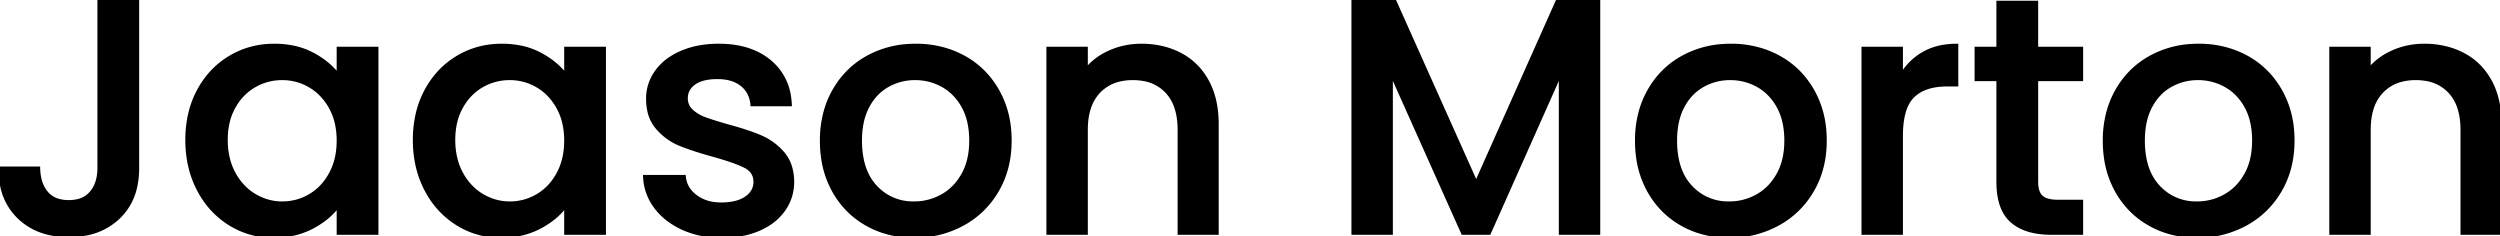<svg width="745" height="70.401" viewBox="0 0 745 70.401" xmlns="http://www.w3.org/2000/svg"><g id="svgGroup" stroke-linecap="round" fill-rule="evenodd" font-size="9pt" stroke="#000" stroke-width="0.25mm" fill="#000" style="stroke:#000;stroke-width:0.25mm;fill:#000"><path d="M 464.2 0 L 476.4 0 L 476.4 69.5 L 465 69.5 L 465 21.9 L 443.8 69.5 L 435.9 69.5 L 414.6 21.9 L 414.6 69.5 L 403.2 69.5 L 403.2 0 L 415.5 0 L 439.9 54.5 L 464.2 0 Z M 362.7 37 L 362.7 69.5 L 351.4 69.5 L 351.4 38.7 A 23.736 23.736 0 0 0 351.021 34.313 Q 350.555 31.84 349.518 29.899 A 11.934 11.934 0 0 0 347.7 27.35 A 12.201 12.201 0 0 0 340.81 23.679 A 17.668 17.668 0 0 0 337.6 23.4 A 16.733 16.733 0 0 0 333.194 23.95 A 12.166 12.166 0 0 0 327.45 27.35 A 12.766 12.766 0 0 0 324.524 32.521 Q 323.919 34.511 323.758 36.911 A 26.78 26.78 0 0 0 323.7 38.7 L 323.7 69.5 L 312.3 69.5 L 312.3 14.4 L 323.7 14.4 L 323.7 20.7 A 18.598 18.598 0 0 1 329.917 15.834 A 21.975 21.975 0 0 1 330.85 15.4 Q 335.2 13.5 340.1 13.5 A 26.83 26.83 0 0 1 346.986 14.354 A 22.765 22.765 0 0 1 351.75 16.2 Q 356.9 18.9 359.8 24.2 Q 362.661 29.428 362.7 36.795 A 38.565 38.565 0 0 1 362.7 37 Z M 745 37 L 745 69.5 L 733.7 69.5 L 733.7 38.7 A 23.736 23.736 0 0 0 733.321 34.313 Q 732.855 31.84 731.818 29.899 A 11.934 11.934 0 0 0 730 27.35 A 12.201 12.201 0 0 0 723.11 23.679 A 17.668 17.668 0 0 0 719.9 23.4 A 16.733 16.733 0 0 0 715.494 23.95 A 12.166 12.166 0 0 0 709.75 27.35 A 12.766 12.766 0 0 0 706.824 32.521 Q 706.219 34.511 706.058 36.911 A 26.78 26.78 0 0 0 706 38.7 L 706 69.5 L 694.6 69.5 L 694.6 14.4 L 706 14.4 L 706 20.7 A 18.598 18.598 0 0 1 712.217 15.834 A 21.975 21.975 0 0 1 713.15 15.4 Q 717.5 13.5 722.4 13.5 A 26.83 26.83 0 0 1 729.286 14.354 A 22.765 22.765 0 0 1 734.05 16.2 Q 739.2 18.9 742.1 24.2 Q 744.961 29.428 745 36.795 A 38.565 38.565 0 0 1 745 37 Z M 192.1 52.6 L 203.9 52.6 A 7.865 7.865 0 0 0 206.616 57.922 A 10.771 10.771 0 0 0 207.25 58.45 A 11.1 11.1 0 0 0 212.048 60.547 A 15.387 15.387 0 0 0 214.9 60.8 A 20.161 20.161 0 0 0 217.69 60.619 Q 220.528 60.222 222.35 58.95 Q 225 57.1 225 54.2 Q 225 51.1 222.05 49.6 A 24.809 24.809 0 0 0 220.118 48.733 Q 217.3 47.594 212.7 46.3 A 134.069 134.069 0 0 1 208.71 45.143 Q 205.16 44.05 202.6 43 Q 198.7 41.4 195.85 38.1 A 11.348 11.348 0 0 1 193.401 33.155 Q 193.002 31.432 193 29.416 A 20.839 20.839 0 0 1 193 29.4 Q 193 25 195.6 21.35 A 15.873 15.873 0 0 1 199.982 17.227 A 21.088 21.088 0 0 1 203.05 15.6 A 25.013 25.013 0 0 1 209.321 13.847 A 33.02 33.02 0 0 1 214.2 13.5 Q 222.671 13.5 228.178 17.357 A 18.556 18.556 0 0 1 229.35 18.25 A 16.632 16.632 0 0 1 235.333 29.326 A 22.889 22.889 0 0 1 235.5 31.2 L 224.1 31.2 A 8.976 8.976 0 0 0 223.336 28.155 A 7.914 7.914 0 0 0 221.1 25.3 A 9.229 9.229 0 0 0 217.695 23.583 Q 215.957 23.1 213.8 23.1 Q 210.876 23.1 208.838 23.818 A 7.839 7.839 0 0 0 206.9 24.8 Q 204.5 26.5 204.5 29.3 A 4.855 4.855 0 0 0 205.954 32.858 A 5.866 5.866 0 0 0 206.1 33 Q 207.7 34.5 210 35.35 Q 211.761 36.001 214.812 36.915 A 206.892 206.892 0 0 0 216.8 37.5 A 105.958 105.958 0 0 1 220.917 38.682 Q 224.214 39.706 226.65 40.75 Q 230.5 42.4 233.3 45.6 A 11.271 11.271 0 0 1 235.728 50.35 Q 236.148 52.017 236.198 53.973 A 20.376 20.376 0 0 1 236.2 54.1 Q 236.2 58.8 233.6 62.5 A 16.21 16.21 0 0 1 228.753 66.992 A 20.885 20.885 0 0 1 226.25 68.3 A 23.776 23.776 0 0 1 220.562 69.969 A 32.902 32.902 0 0 1 215.1 70.4 A 30.87 30.87 0 0 1 208.575 69.737 A 25.025 25.025 0 0 1 203.45 68.05 A 22.484 22.484 0 0 1 198.585 65.073 A 18.848 18.848 0 0 1 195.3 61.65 Q 192.3 57.6 192.1 52.6 Z M 100.8 22.4 L 100.8 14.4 L 112.3 14.4 L 112.3 69.5 L 100.8 69.5 L 100.8 61.3 A 20.956 20.956 0 0 1 96.09 65.859 A 26.808 26.808 0 0 1 92.9 67.8 A 23.025 23.025 0 0 1 84.99 70.194 A 28.859 28.859 0 0 1 81.5 70.4 Q 74.4 70.4 68.5 66.75 A 25.677 25.677 0 0 1 59.591 57.357 A 30.6 30.6 0 0 1 59.15 56.55 Q 55.7 50 55.7 41.7 A 34.025 34.025 0 0 1 56.618 33.646 A 27.749 27.749 0 0 1 59.15 27 Q 62.6 20.6 68.55 17.05 Q 74.5 13.5 81.7 13.5 A 28.018 28.018 0 0 1 87.432 14.06 A 21.403 21.403 0 0 1 93.05 16.05 A 25.591 25.591 0 0 1 97.653 19.112 A 20.798 20.798 0 0 1 100.8 22.4 Z M 168.6 22.4 L 168.6 14.4 L 180.1 14.4 L 180.1 69.5 L 168.6 69.5 L 168.6 61.3 A 20.956 20.956 0 0 1 163.89 65.859 A 26.808 26.808 0 0 1 160.7 67.8 A 23.025 23.025 0 0 1 152.79 70.194 A 28.859 28.859 0 0 1 149.3 70.4 Q 142.2 70.4 136.3 66.75 A 25.677 25.677 0 0 1 127.391 57.357 A 30.6 30.6 0 0 1 126.95 56.55 Q 123.5 50 123.5 41.7 A 34.025 34.025 0 0 1 124.418 33.646 A 27.749 27.749 0 0 1 126.95 27 Q 130.4 20.6 136.35 17.05 Q 142.3 13.5 149.5 13.5 A 28.018 28.018 0 0 1 155.232 14.06 A 21.403 21.403 0 0 1 160.85 16.05 A 25.591 25.591 0 0 1 165.453 19.112 A 20.798 20.798 0 0 1 168.6 22.4 Z M 620.3 23.7 L 606.9 23.7 L 606.9 54.2 A 10.438 10.438 0 0 0 607.013 55.795 Q 607.14 56.611 607.408 57.256 A 3.935 3.935 0 0 0 608.35 58.65 A 4.113 4.113 0 0 0 609.657 59.446 Q 610.867 59.924 612.703 59.99 A 16.793 16.793 0 0 0 613.3 60 L 620.3 60 L 620.3 69.5 L 611.3 69.5 A 26.492 26.492 0 0 1 606.839 69.148 Q 604.376 68.727 602.418 67.8 A 12.492 12.492 0 0 1 599.5 65.9 Q 595.4 62.3 595.4 54.2 L 595.4 23.7 L 588.9 23.7 L 588.9 14.4 L 595.4 14.4 L 595.4 0.7 L 606.9 0.7 L 606.9 14.4 L 620.3 14.4 L 620.3 23.7 Z M 29.5 0 L 41 0 L 41 50.1 A 24.679 24.679 0 0 1 40.239 56.404 A 17.558 17.558 0 0 1 35.35 64.8 A 19.145 19.145 0 0 1 25.153 69.816 A 27.064 27.064 0 0 1 20.5 70.2 A 25.486 25.486 0 0 1 13.916 69.392 A 18.744 18.744 0 0 1 5.65 64.8 A 17.874 17.874 0 0 1 0.423 54.894 A 25.983 25.983 0 0 1 0 50.1 L 11.5 50.1 A 15.679 15.679 0 0 0 11.843 53.13 Q 12.4 55.66 13.85 57.4 A 7.224 7.224 0 0 0 17.815 59.802 Q 19.02 60.095 20.455 60.1 A 14.261 14.261 0 0 0 20.5 60.1 A 11.256 11.256 0 0 0 23.162 59.804 A 7.381 7.381 0 0 0 27.2 57.35 Q 29.444 54.668 29.499 50.321 A 17.358 17.358 0 0 0 29.5 50.1 L 29.5 0 Z M 262.915 68.907 A 29.497 29.497 0 0 0 272.4 70.4 A 34.849 34.849 0 0 0 272.954 70.396 A 29.708 29.708 0 0 0 286.85 66.85 Q 293.4 63.3 297.2 56.8 Q 301 50.3 301 41.9 A 35.357 35.357 0 0 0 300.797 38.067 A 28.312 28.312 0 0 0 297.3 27 Q 293.6 20.5 287.2 17 A 27.754 27.754 0 0 0 282.407 14.936 A 30.738 30.738 0 0 0 272.9 13.5 A 34.455 34.455 0 0 0 270.949 13.555 A 28.792 28.792 0 0 0 258.6 17 Q 252.2 20.5 248.5 27 A 27.269 27.269 0 0 0 245.845 33.511 A 32.529 32.529 0 0 0 244.8 41.9 A 36.242 36.242 0 0 0 245.118 46.766 A 28.27 28.27 0 0 0 248.4 56.85 Q 252 63.3 258.3 66.85 A 26.865 26.865 0 0 0 262.915 68.907 Z M 505.815 68.907 A 29.497 29.497 0 0 0 515.3 70.4 A 34.849 34.849 0 0 0 515.854 70.396 A 29.708 29.708 0 0 0 529.75 66.85 Q 536.3 63.3 540.1 56.8 Q 543.9 50.3 543.9 41.9 A 35.357 35.357 0 0 0 543.697 38.067 A 28.312 28.312 0 0 0 540.2 27 Q 536.5 20.5 530.1 17 A 27.754 27.754 0 0 0 525.307 14.936 A 30.738 30.738 0 0 0 515.8 13.5 A 34.455 34.455 0 0 0 513.849 13.555 A 28.792 28.792 0 0 0 501.5 17 Q 495.1 20.5 491.4 27 A 27.269 27.269 0 0 0 488.745 33.511 A 32.529 32.529 0 0 0 487.7 41.9 A 36.242 36.242 0 0 0 488.018 46.766 A 28.27 28.27 0 0 0 491.3 56.85 Q 494.9 63.3 501.2 66.85 A 26.865 26.865 0 0 0 505.815 68.907 Z M 645.215 68.907 A 29.497 29.497 0 0 0 654.7 70.4 A 34.849 34.849 0 0 0 655.254 70.396 A 29.708 29.708 0 0 0 669.15 66.85 Q 675.7 63.3 679.5 56.8 Q 683.3 50.3 683.3 41.9 A 35.357 35.357 0 0 0 683.097 38.067 A 28.312 28.312 0 0 0 679.6 27 Q 675.9 20.5 669.5 17 A 27.754 27.754 0 0 0 664.707 14.936 A 30.738 30.738 0 0 0 655.2 13.5 A 34.455 34.455 0 0 0 653.249 13.555 A 28.792 28.792 0 0 0 640.9 17 Q 634.5 20.5 630.8 27 A 27.269 27.269 0 0 0 628.145 33.511 A 32.529 32.529 0 0 0 627.1 41.9 A 36.242 36.242 0 0 0 627.418 46.766 A 28.27 28.27 0 0 0 630.7 56.85 Q 634.3 63.3 640.6 66.85 A 26.865 26.865 0 0 0 645.215 68.907 Z M 583.1 13.5 L 583.1 25.3 L 580.2 25.3 Q 573.5 25.3 570.05 28.7 Q 566.6 32.1 566.6 40.5 L 566.6 69.5 L 555.2 69.5 L 555.2 14.4 L 566.6 14.4 L 566.6 22.4 Q 569.1 18.2 573.25 15.85 A 17.776 17.776 0 0 1 579.043 13.83 A 23.9 23.9 0 0 1 583.1 13.5 Z M 100.8 41.9 A 23.267 23.267 0 0 0 100.286 36.896 A 17.787 17.787 0 0 0 98.45 32 A 17.656 17.656 0 0 0 95.248 27.812 A 15.507 15.507 0 0 0 92.3 25.6 Q 88.5 23.4 84.1 23.4 Q 79.7 23.4 75.9 25.55 A 15.826 15.826 0 0 0 70.52 30.602 A 19.285 19.285 0 0 0 69.75 31.85 A 17.776 17.776 0 0 0 67.731 37.643 A 23.9 23.9 0 0 0 67.4 41.7 A 23.396 23.396 0 0 0 67.97 46.972 A 18.466 18.466 0 0 0 69.75 51.7 A 17.81 17.81 0 0 0 72.919 55.938 A 15.559 15.559 0 0 0 75.95 58.25 Q 79.8 60.5 84.1 60.5 Q 88.5 60.5 92.3 58.3 A 15.896 15.896 0 0 0 97.518 53.372 A 19.638 19.638 0 0 0 98.45 51.85 Q 100.8 47.6 100.8 41.9 Z M 168.6 41.9 A 23.267 23.267 0 0 0 168.086 36.896 A 17.787 17.787 0 0 0 166.25 32 A 17.656 17.656 0 0 0 163.048 27.812 A 15.507 15.507 0 0 0 160.1 25.6 Q 156.3 23.4 151.9 23.4 Q 147.5 23.4 143.7 25.55 A 15.826 15.826 0 0 0 138.32 30.602 A 19.285 19.285 0 0 0 137.55 31.85 A 17.776 17.776 0 0 0 135.531 37.643 A 23.9 23.9 0 0 0 135.2 41.7 A 23.396 23.396 0 0 0 135.77 46.972 A 18.466 18.466 0 0 0 137.55 51.7 A 17.81 17.81 0 0 0 140.719 55.938 A 15.559 15.559 0 0 0 143.75 58.25 Q 147.6 60.5 151.9 60.5 Q 156.3 60.5 160.1 58.3 A 15.896 15.896 0 0 0 165.318 53.372 A 19.638 19.638 0 0 0 166.25 51.85 Q 168.6 47.6 168.6 41.9 Z M 272.4 60.5 Q 276.8 60.5 280.65 58.4 A 15.541 15.541 0 0 0 286.032 53.482 A 19.224 19.224 0 0 0 286.9 52.1 Q 289.3 47.9 289.3 41.9 A 26.078 26.078 0 0 0 288.921 37.33 Q 288.444 34.652 287.368 32.456 A 15.705 15.705 0 0 0 287 31.75 A 16.616 16.616 0 0 0 283.864 27.66 A 14.662 14.662 0 0 0 280.9 25.5 Q 277.1 23.4 272.7 23.4 Q 268.3 23.4 264.55 25.5 Q 260.8 27.6 258.6 31.75 Q 256.4 35.9 256.4 41.9 A 27.958 27.958 0 0 0 256.89 47.305 Q 257.516 50.479 258.942 52.941 A 14.733 14.733 0 0 0 260.95 55.65 A 14.94 14.94 0 0 0 271.759 60.489 A 19.175 19.175 0 0 0 272.4 60.5 Z M 515.3 60.5 Q 519.7 60.5 523.55 58.4 A 15.541 15.541 0 0 0 528.932 53.482 A 19.224 19.224 0 0 0 529.8 52.1 Q 532.2 47.9 532.2 41.9 A 26.078 26.078 0 0 0 531.821 37.33 Q 531.344 34.652 530.268 32.456 A 15.705 15.705 0 0 0 529.9 31.75 A 16.616 16.616 0 0 0 526.764 27.66 A 14.662 14.662 0 0 0 523.8 25.5 Q 520 23.4 515.6 23.4 Q 511.2 23.4 507.45 25.5 Q 503.7 27.6 501.5 31.75 Q 499.3 35.9 499.3 41.9 A 27.958 27.958 0 0 0 499.79 47.305 Q 500.416 50.479 501.842 52.941 A 14.733 14.733 0 0 0 503.85 55.65 A 14.94 14.94 0 0 0 514.659 60.489 A 19.175 19.175 0 0 0 515.3 60.5 Z M 654.7 60.5 Q 659.1 60.5 662.95 58.4 A 15.541 15.541 0 0 0 668.332 53.482 A 19.224 19.224 0 0 0 669.2 52.1 Q 671.6 47.9 671.6 41.9 A 26.078 26.078 0 0 0 671.221 37.33 Q 670.744 34.652 669.668 32.456 A 15.705 15.705 0 0 0 669.3 31.75 A 16.616 16.616 0 0 0 666.164 27.66 A 14.662 14.662 0 0 0 663.2 25.5 Q 659.4 23.4 655 23.4 Q 650.6 23.4 646.85 25.5 Q 643.1 27.6 640.9 31.75 Q 638.7 35.9 638.7 41.9 A 27.958 27.958 0 0 0 639.19 47.305 Q 639.816 50.479 641.242 52.941 A 14.733 14.733 0 0 0 643.25 55.65 A 14.94 14.94 0 0 0 654.059 60.489 A 19.175 19.175 0 0 0 654.7 60.5 Z" vector-effect="non-scaling-stroke"/></g></svg>